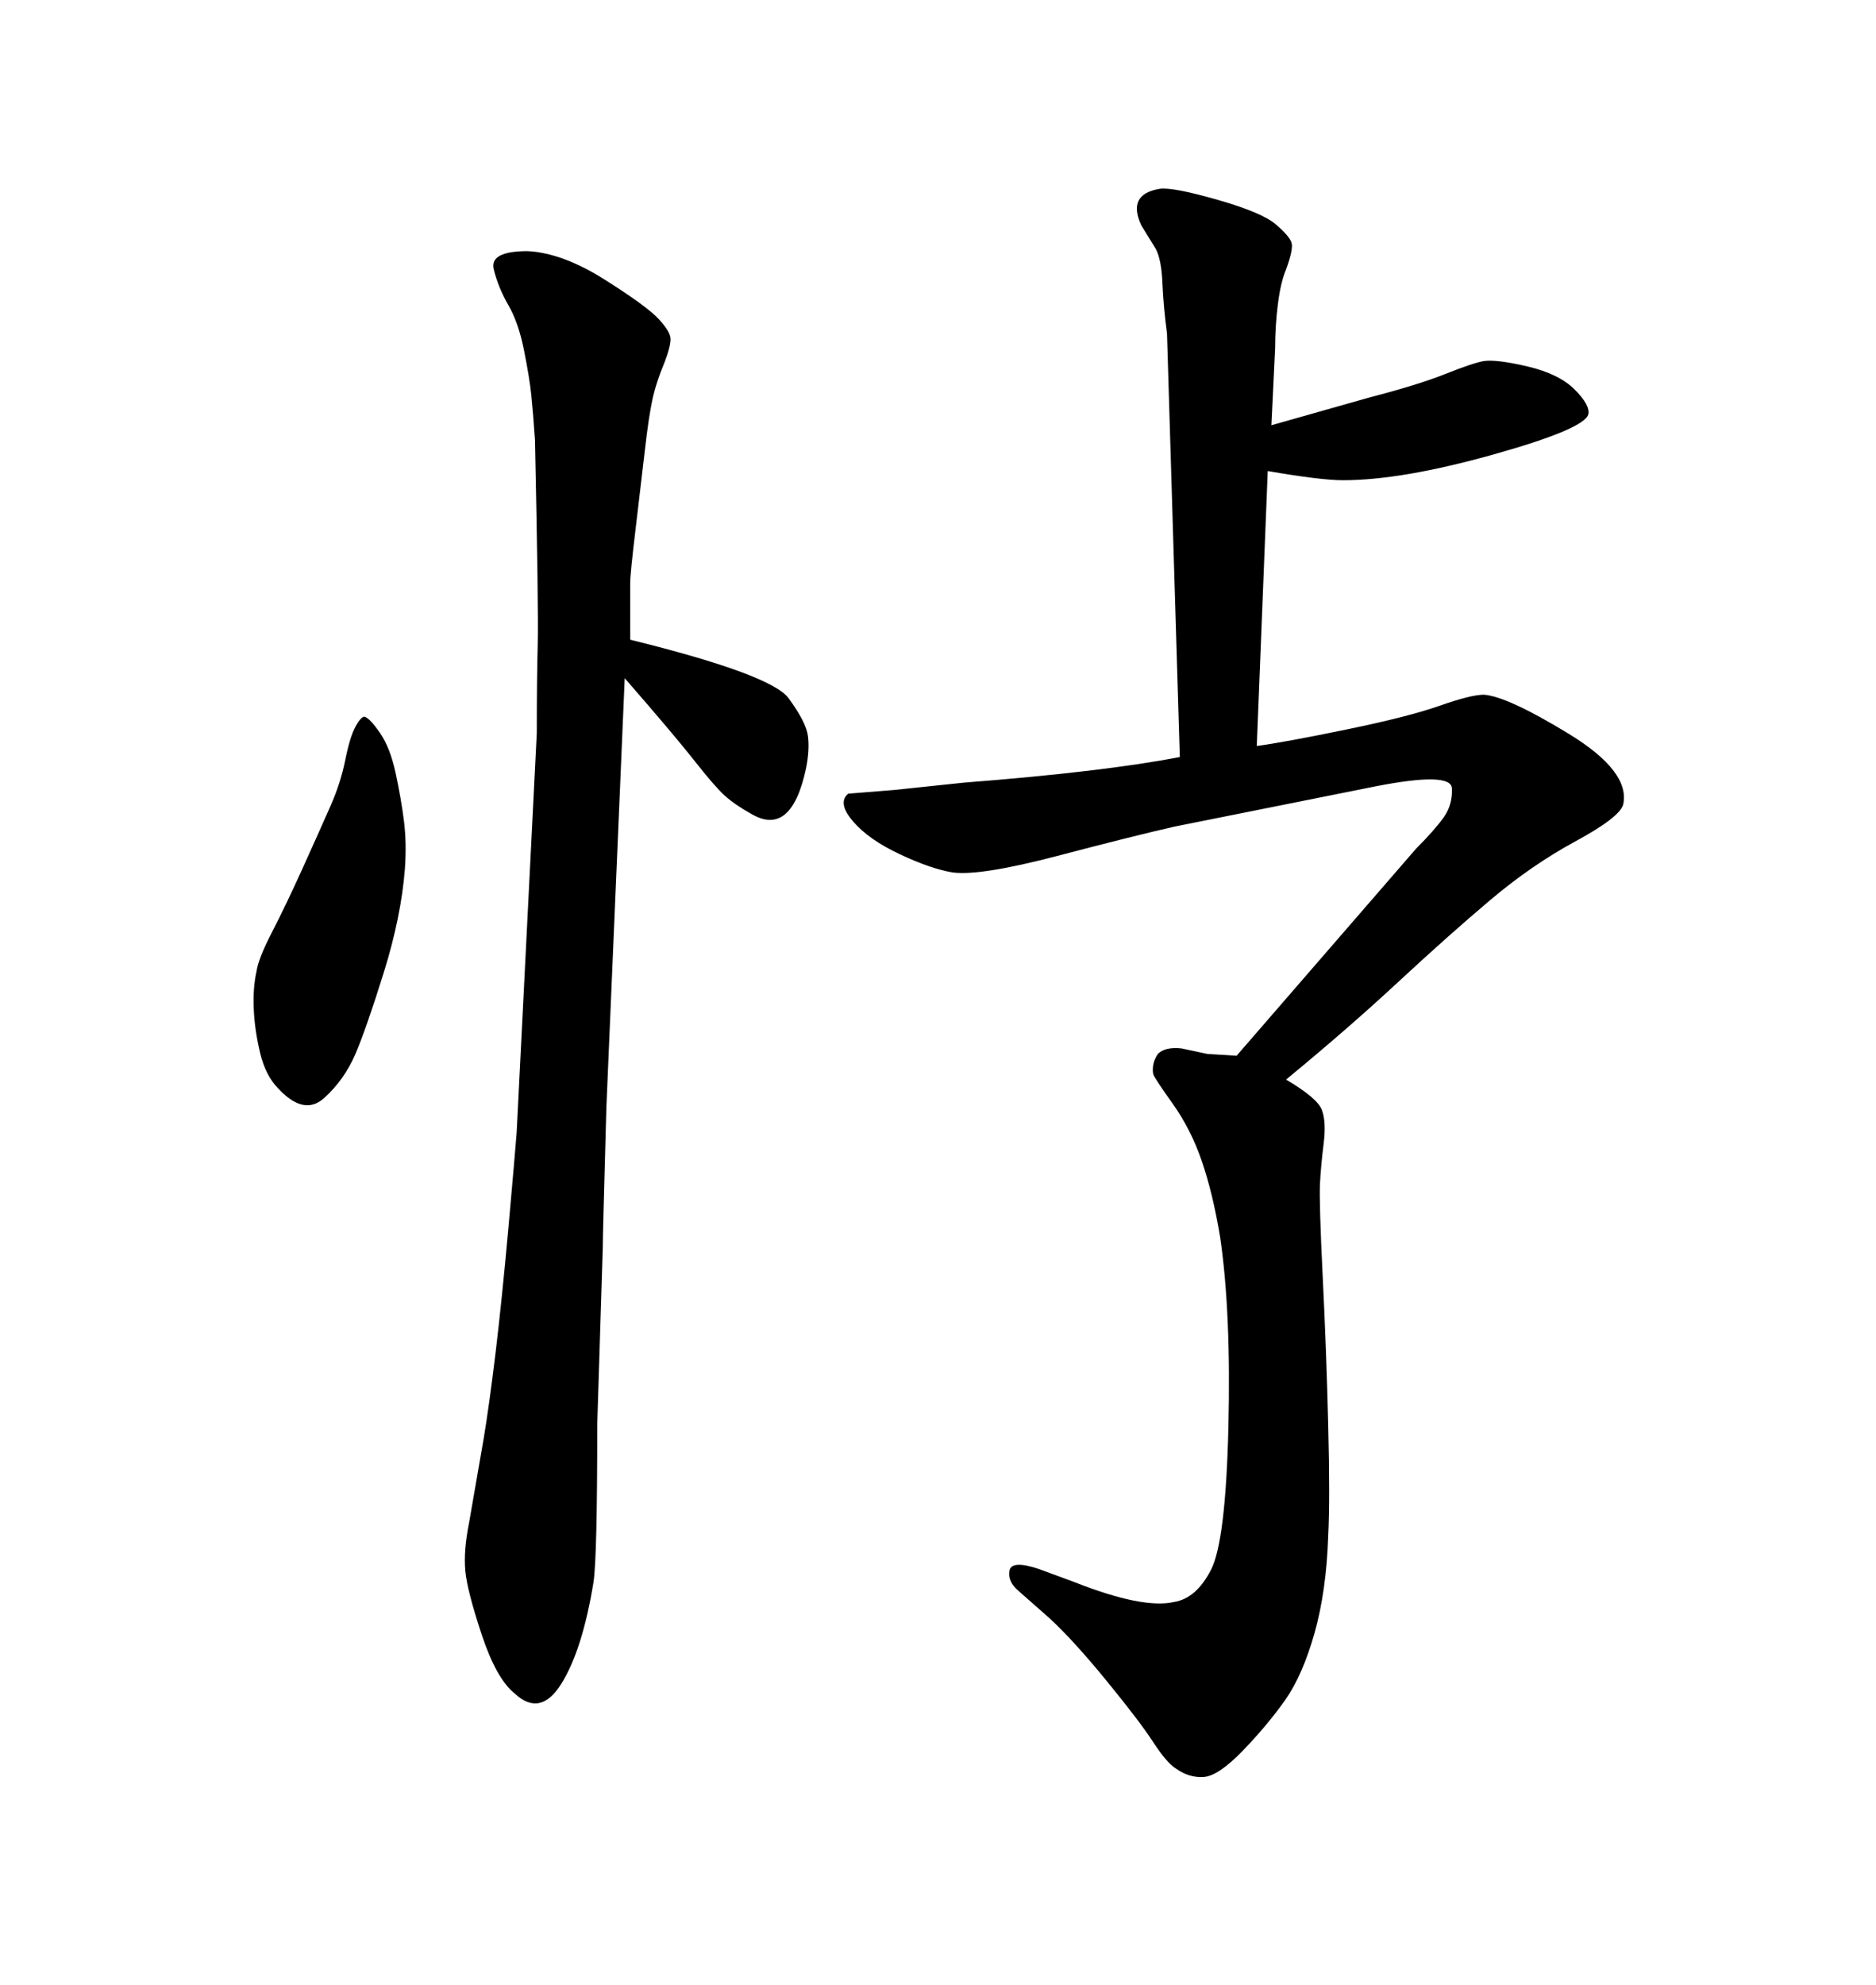 <svg xmlns="http://www.w3.org/2000/svg" xmlns:xlink="http://www.w3.org/1999/xlink" width="300" height="317.285"><path d="M202.73 75.29L200.98 119.24Q205.37 118.65 215.33 116.60Q225.29 114.55 230.27 112.79Q235.25 111.04 237.30 111.04L237.30 111.04Q241.11 111.33 250.93 117.33Q260.74 123.34 259.57 128.61L259.57 128.61Q258.98 130.66 251.95 134.47Q244.92 138.28 238.33 143.85Q231.74 149.41 223.68 156.88Q215.63 164.36 205.66 172.56L205.66 172.56Q210.64 175.49 211.38 177.39Q212.11 179.30 211.67 182.81Q211.23 186.33 211.08 189.26Q210.94 192.19 211.52 204.05Q212.11 215.92 212.40 227.78Q212.70 239.65 212.40 245.51L212.40 245.51Q212.11 254.30 210.21 261.04Q208.30 267.77 205.52 271.73Q202.73 275.68 198.78 279.79Q194.82 283.89 192.48 284.03Q190.14 284.18 188.09 282.71L188.09 282.71Q186.62 281.84 184.42 278.47Q182.23 275.10 176.95 268.65Q171.68 262.21 167.87 258.69L167.87 258.69L162.89 254.30Q161.13 252.83 161.43 251.07Q161.72 249.32 166.11 250.78L166.11 250.78L171.68 252.83Q182.81 257.23 187.79 256.05L187.79 256.05Q191.31 255.47 193.65 250.93Q196.00 246.39 196.44 228.08Q196.88 209.77 195.12 197.75L195.12 197.75Q193.95 190.72 192.19 185.60Q190.43 180.47 187.50 176.37Q184.57 172.27 184.42 171.68Q184.28 171.09 184.42 170.21Q184.57 169.34 185.16 168.46L185.16 168.46Q186.33 167.29 188.96 167.58L188.96 167.58L193.07 168.46L197.75 168.75L226.46 135.64Q229.39 132.71 230.86 130.66Q232.32 128.61 232.18 125.98Q232.03 123.34 220.02 125.68L220.02 125.68L187.79 132.13Q181.35 133.59 169.04 136.82Q156.74 140.04 152.34 139.45L152.34 139.45Q148.83 138.87 143.85 136.52Q138.87 134.18 136.38 131.25Q133.89 128.32 135.64 126.86L135.64 126.86L142.97 126.27L154.10 125.10Q176.66 123.34 188.67 121.00L188.67 121.00L186.62 53.32Q186.04 48.93 185.89 45.26Q185.74 41.60 184.86 39.84L184.86 39.84L182.52 36.04Q180.18 31.05 185.45 30.18L185.45 30.18Q187.50 29.88 194.68 31.93Q201.86 33.98 204.05 35.89Q206.25 37.79 206.54 38.82Q206.84 39.84 205.66 43.07L205.66 43.07Q204.79 45.12 204.35 48.63Q203.91 52.15 203.91 55.66L203.91 55.66L203.32 67.97L218.85 63.57Q226.76 61.52 231.15 59.77Q235.55 58.01 237.30 57.71L237.30 57.71Q239.36 57.42 244.34 58.59Q249.32 59.77 251.81 62.26Q254.30 64.75 254.00 66.21L254.00 66.21Q253.42 68.55 238.77 72.66Q224.12 76.76 214.75 76.76L214.75 76.76Q211.23 76.76 202.73 75.29L202.73 75.29ZM100.78 102.25L100.78 102.25Q123.34 107.81 126.12 111.62Q128.91 115.43 129.20 117.63Q129.49 119.82 128.91 122.75L128.91 122.75Q126.56 133.89 120.12 130.08L120.12 130.08Q117.48 128.61 115.87 127.15Q114.26 125.68 111.04 121.58Q107.81 117.48 99.90 108.40L99.90 108.40L96.97 176.95Q96.68 187.79 96.53 193.07Q96.39 198.34 96.39 199.51L96.39 199.51L95.51 227.64Q95.51 248.73 94.92 252.83L94.92 252.83Q93.16 263.67 89.79 269.09Q86.43 274.51 82.32 270.70L82.32 270.70Q79.39 268.36 77.05 261.33Q74.71 254.30 74.41 251.07Q74.12 247.85 75 243.46L75 243.46L77.34 229.98Q78.22 224.71 79.25 216.21Q80.27 207.71 81.30 196.29Q82.32 184.86 82.62 181.05L82.62 181.05L85.84 117.19Q85.84 108.40 85.99 102.98Q86.13 97.56 85.55 70.31L85.55 70.31Q85.25 65.92 84.96 63.13Q84.67 60.35 83.79 55.96Q82.91 51.56 81.30 48.78Q79.69 46.00 78.96 43.07Q78.22 40.14 84.38 40.14L84.38 40.14Q89.94 40.43 96.68 44.68Q103.42 48.93 105.32 50.98Q107.23 53.03 107.23 54.20Q107.23 55.37 106.35 57.71L106.35 57.71Q104.88 61.23 104.30 64.01Q103.71 66.80 103.13 71.92Q102.54 77.05 101.66 84.38Q100.78 91.70 100.78 93.16L100.78 93.16L100.78 102.25ZM58.30 114.55L58.30 114.55Q59.18 114.84 60.79 117.19Q62.40 119.53 63.28 123.63Q64.16 127.73 64.60 131.25Q65.04 134.77 64.75 138.87L64.75 138.87Q64.16 146.48 61.38 155.42Q58.59 164.36 56.84 168.46Q55.08 172.56 51.86 175.49Q48.63 178.42 44.53 174.02L44.53 174.02Q42.48 171.97 41.60 168.31Q40.72 164.65 40.58 161.28Q40.43 157.91 41.02 155.27L41.02 155.27Q41.31 153.22 43.51 148.97Q45.70 144.73 48.49 138.57Q51.27 132.42 52.88 128.76Q54.49 125.10 55.22 121.44Q55.96 117.77 56.84 116.16Q57.71 114.55 58.30 114.55Z"/></svg>